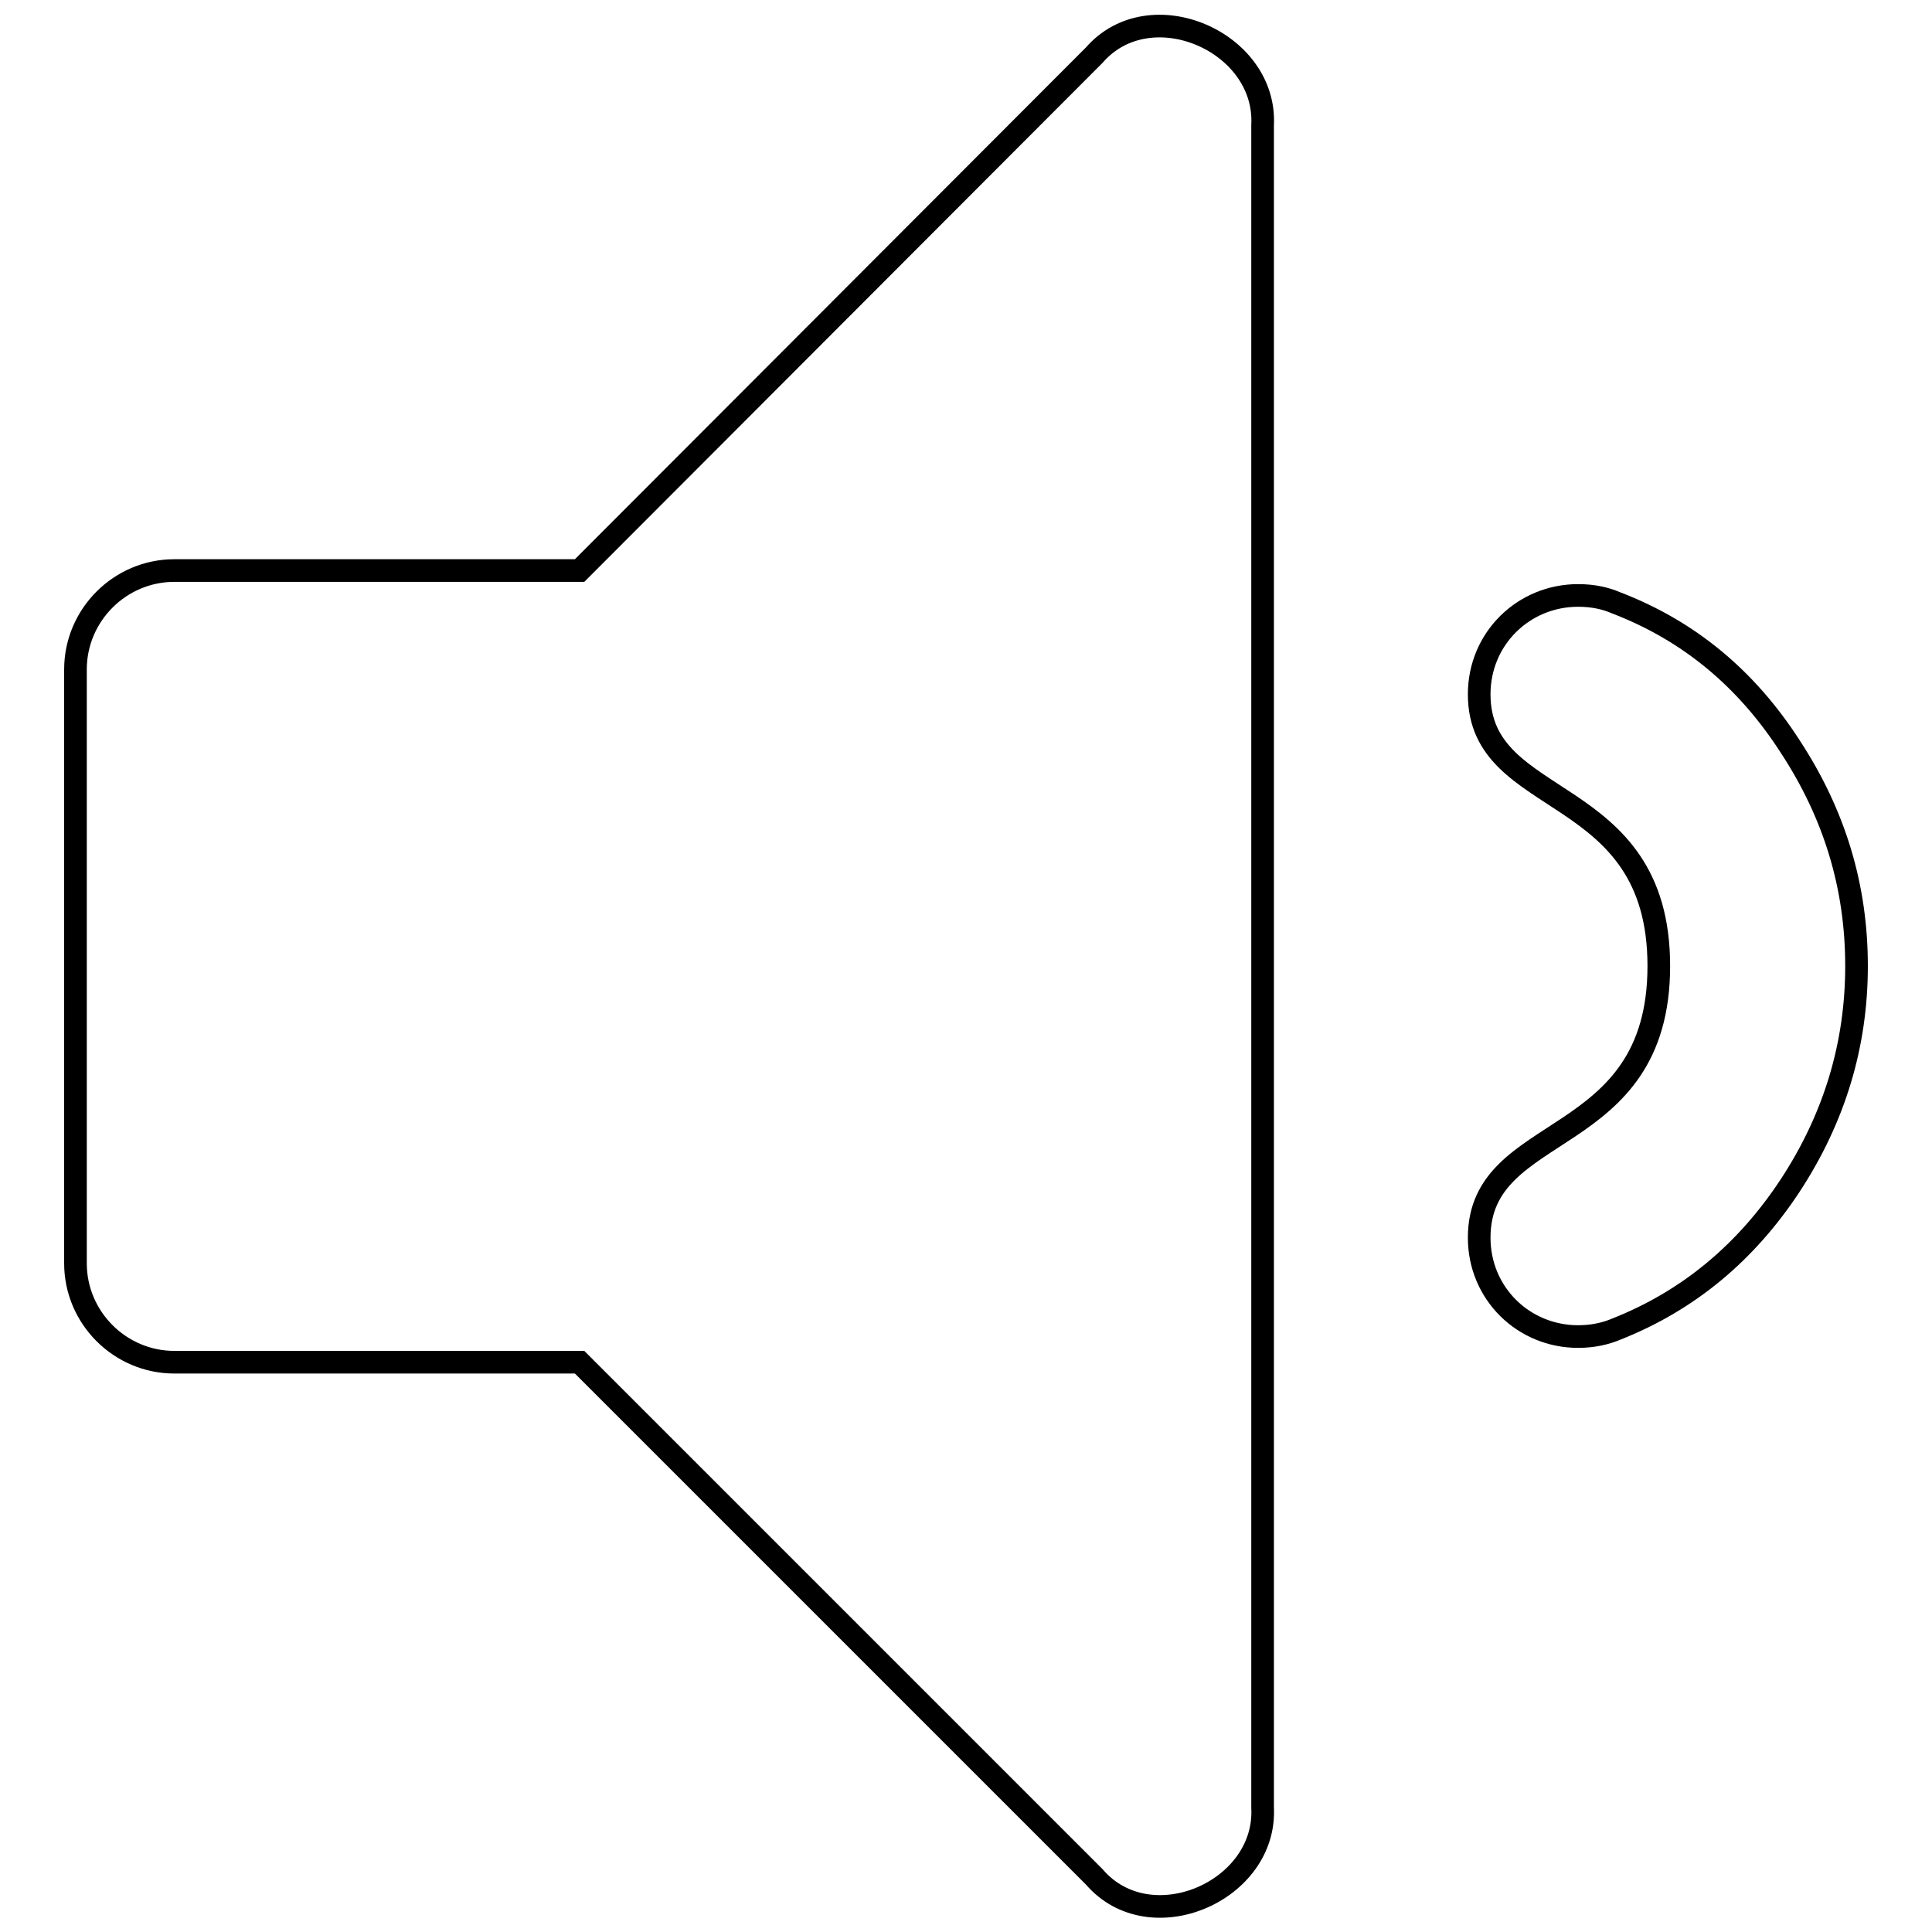 <?xml version="1.0" encoding="utf-8"?>
<!-- Svg Vector Icons : http://www.onlinewebfonts.com/icon -->
<!DOCTYPE svg PUBLIC "-//W3C//DTD SVG 1.1//EN" "http://www.w3.org/Graphics/SVG/1.1/DTD/svg11.dtd">
<svg version="1.1" xmlns="http://www.w3.org/2000/svg" xmlns:xlink="http://www.w3.org/1999/xlink" x="0px" y="0px" viewBox="0 0 256 256" enable-background="new 0 0 256 256" xml:space="preserve">
<g><g><path stroke-width="3" fill-opacity="0" stroke="#000000"  d="M167.3,16.6v222.9c0.6,11.1-14.9,17.8-22.3,9.2l-68.2-68.2H23.1c-7.2,0-13.1-5.9-13.1-13.1V88.7c0-7.2,5.9-13.1,13.1-13.1h53.7L145,7.3C152.4-1.2,167.9,5.5,167.3,16.6L167.3,16.6z M214.2,176.1c-1.4,0.6-3.1,1-5.1,1c-7.2,0-13.1-5.7-13.1-13.1c0-15.6,23.8-11.5,23.8-36S196,107.5,196,92c0-7.4,5.9-13.1,13.1-13.1c2.1,0,3.7,0.4,5.1,1c9.6,3.7,17.2,10,23,19c5.9,9,8.8,18.6,8.8,29.1c0,10.4-2.9,20.1-8.8,29.1C231.4,165.9,223.8,172.3,214.2,176.1z"/></g></g>
</svg>